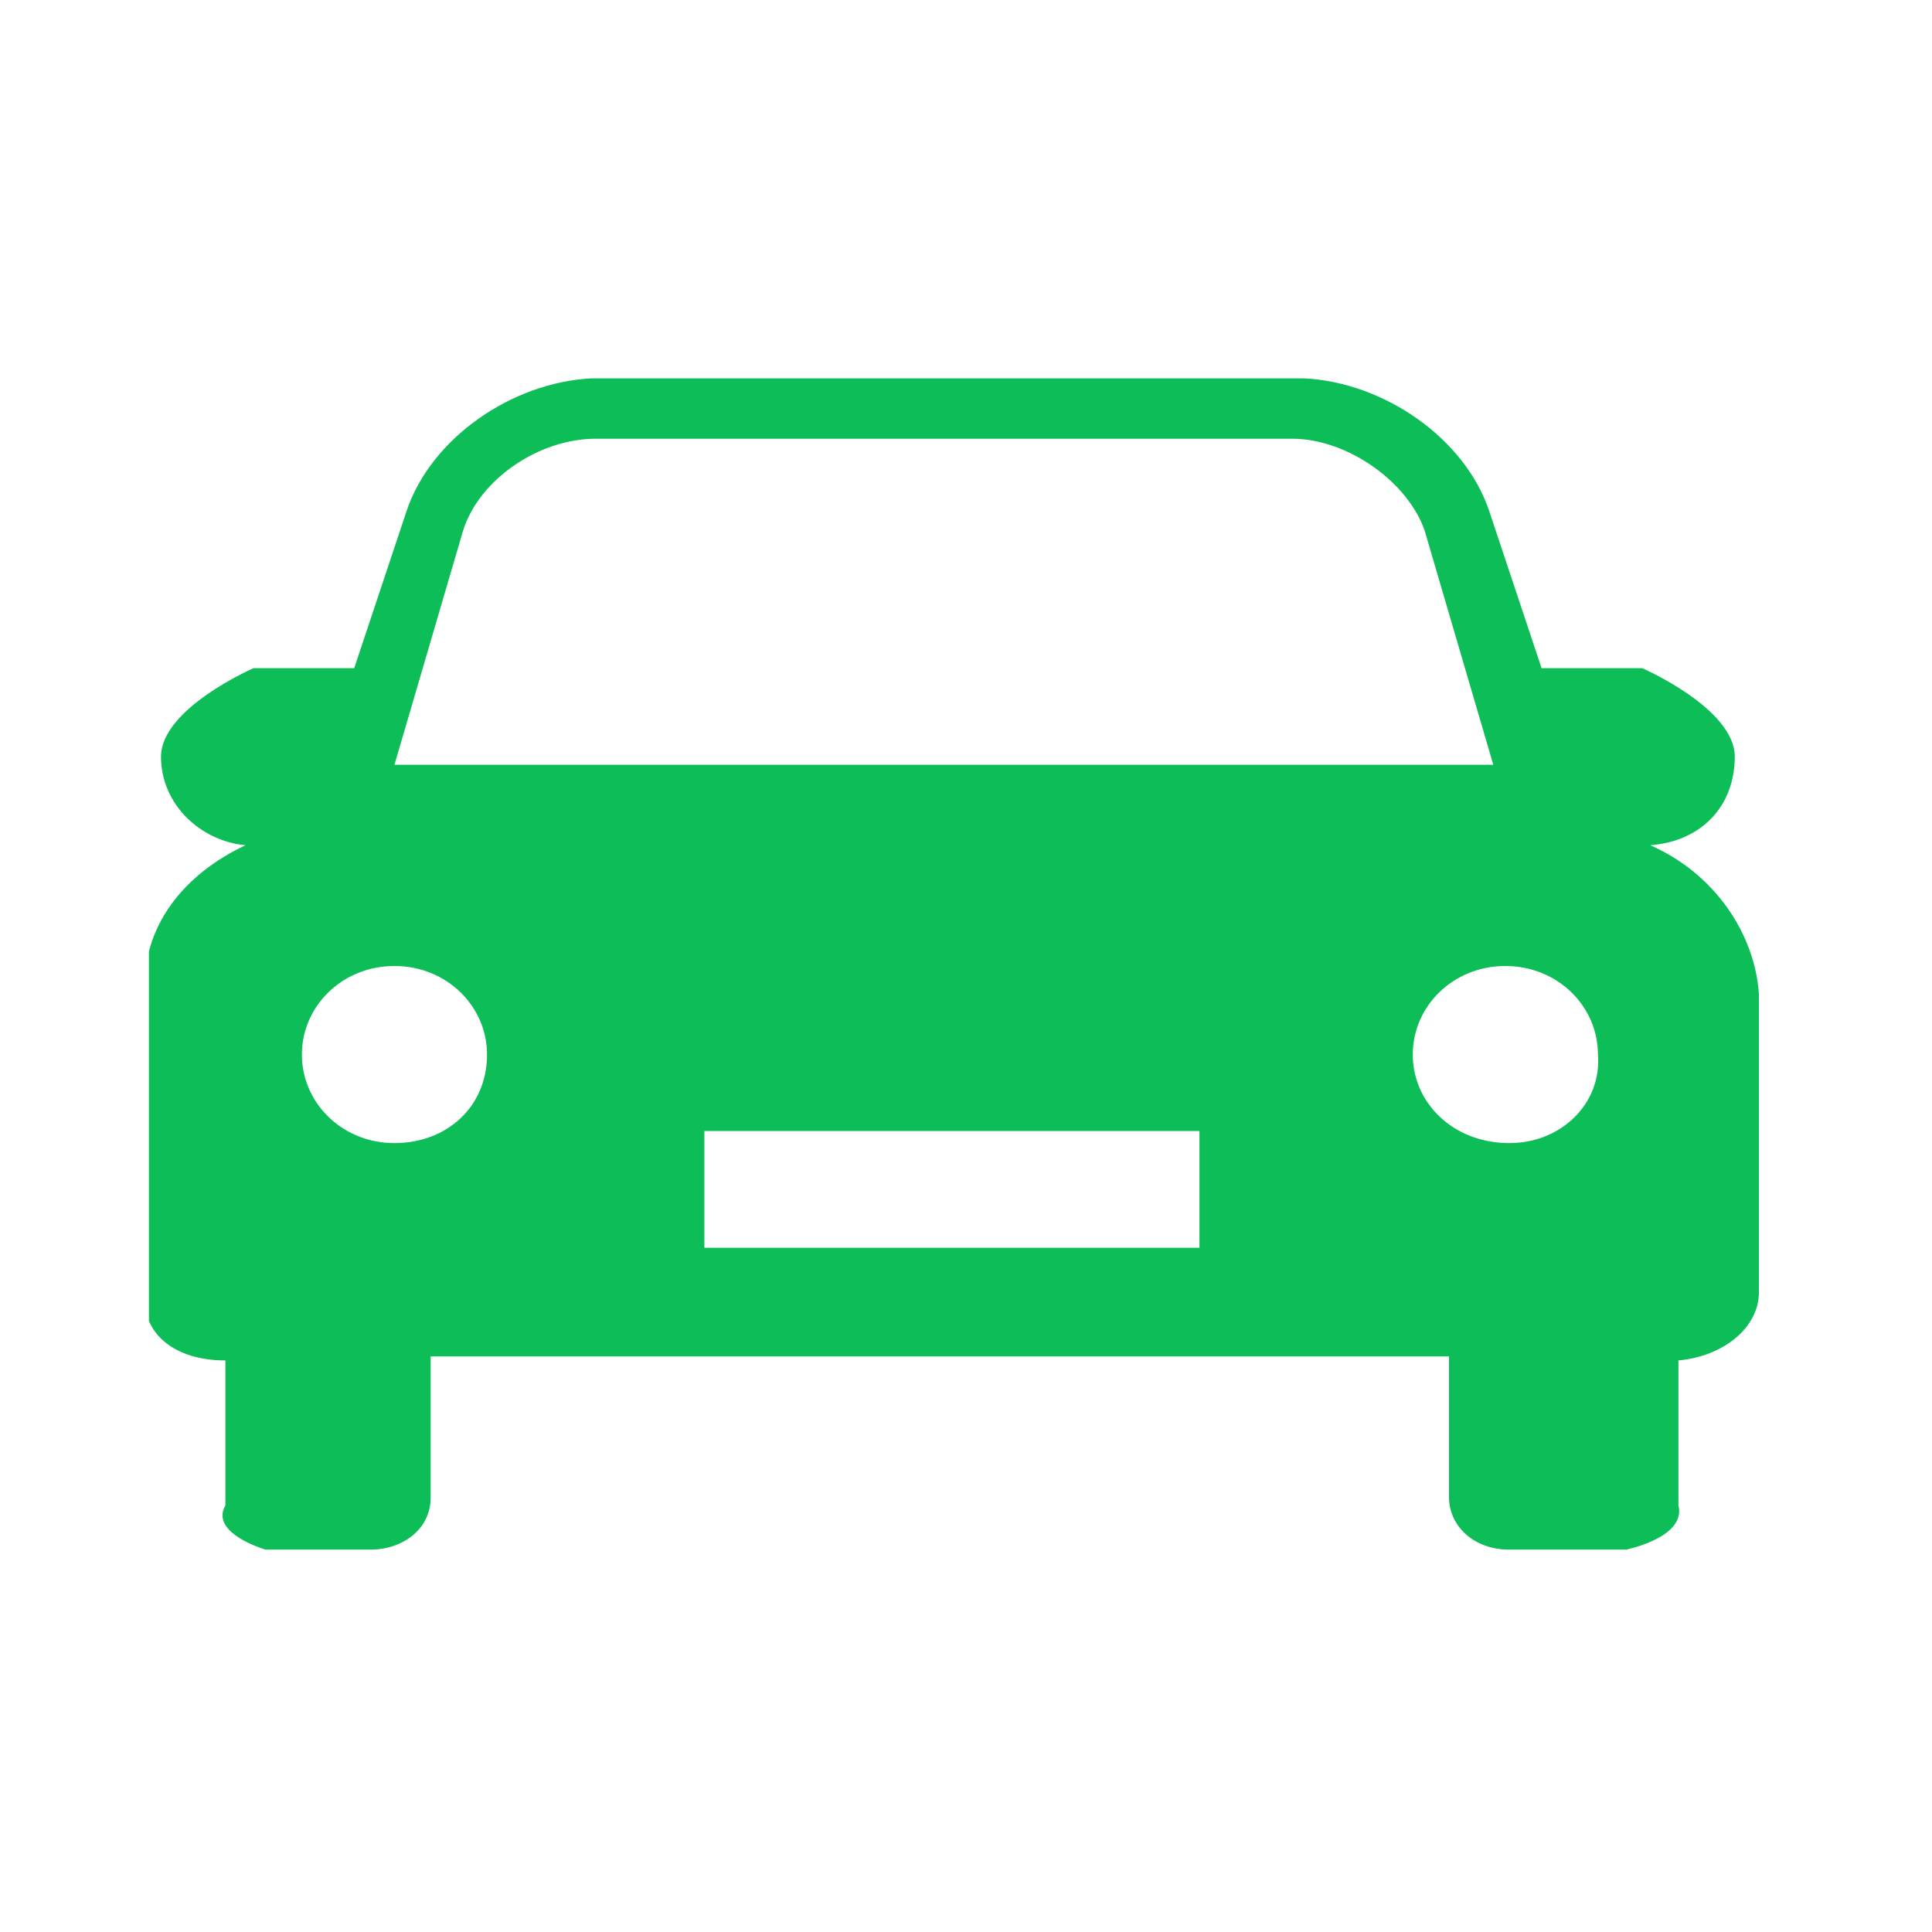<?xml version="1.0" encoding="utf-8"?>
<!-- Generator: Adobe Illustrator 27.7.0, SVG Export Plug-In . SVG Version: 6.00 Build 0)  -->
<svg version="1.1" id="Layer_1" xmlns="http://www.w3.org/2000/svg" xmlns:xlink="http://www.w3.org/1999/xlink" x="0px" y="0px"
	 viewBox="0 0 48 48" style="enable-background:new 0 0 48 48;" xml:space="preserve">
<style type="text/css">
	.st0{clip-path:url(#SVGID_00000165939093104646486520000013268338287271621250_);fill:#0DBD57;}
</style>
<g>
	<defs>
		<rect id="SVGID_1_" x="3.7" y="9.4" width="40" height="29.2"/>
	</defs>
	<clipPath id="SVGID_00000129190938304616853540000007623867494791398022_">
		<use xlink:href="#SVGID_1_"  style="overflow:visible;"/>
	</clipPath>
	<path style="clip-path:url(#SVGID_00000129190938304616853540000007623867494791398022_);fill:#0DBD57;" d="M37.5,28.4
		c-1.4,0-2.4-1-2.4-2.2s1-2.2,2.3-2.2c1.3,0,2.3,1,2.3,2.2C39.8,27.4,38.8,28.4,37.5,28.4 M29.9,31H17.5v-2.9h12.3V31z M9.8,28.4
		c-1.3,0-2.3-1-2.3-2.2s1-2.2,2.3-2.2c1.3,0,2.3,1,2.3,2.2C12.1,27.5,11.1,28.4,9.8,28.4 M11.5,13.2c0.4-1.3,1.9-2.3,3.3-2.3h17.3
		c1.4,0,2.9,1.1,3.3,2.3l1.7,5.8H9.8L11.5,13.2z M41,21c1.3-0.1,2.1-1,2.1-2.2c0-1.2-2.3-2.2-2.3-2.2h-2.5l-1.3-3.9
		c-0.6-1.8-2.6-3.2-4.6-3.3H14.7c-2,0.1-4,1.5-4.6,3.3l-1.3,3.9H6.3c0,0-2.3,1-2.3,2.2C4,20,5,20.9,6.1,21c-1.5,0.7-2.6,2-2.5,3.7
		v7.4c-0.1,1,0.7,1.7,2,1.7v3.6c-0.4,0.7,1,1.1,1,1.1h2.6c0.8,0,1.5-0.5,1.5-1.3v-3.5H36v3.5c0,0.7,0.6,1.3,1.5,1.3h2.9
		c0,0,1.5-0.3,1.3-1.1v-3.6c1.1-0.1,2-0.8,2-1.7v-7.4C43.6,23.2,42.6,21.7,41,21"/>
</g>
</svg>
